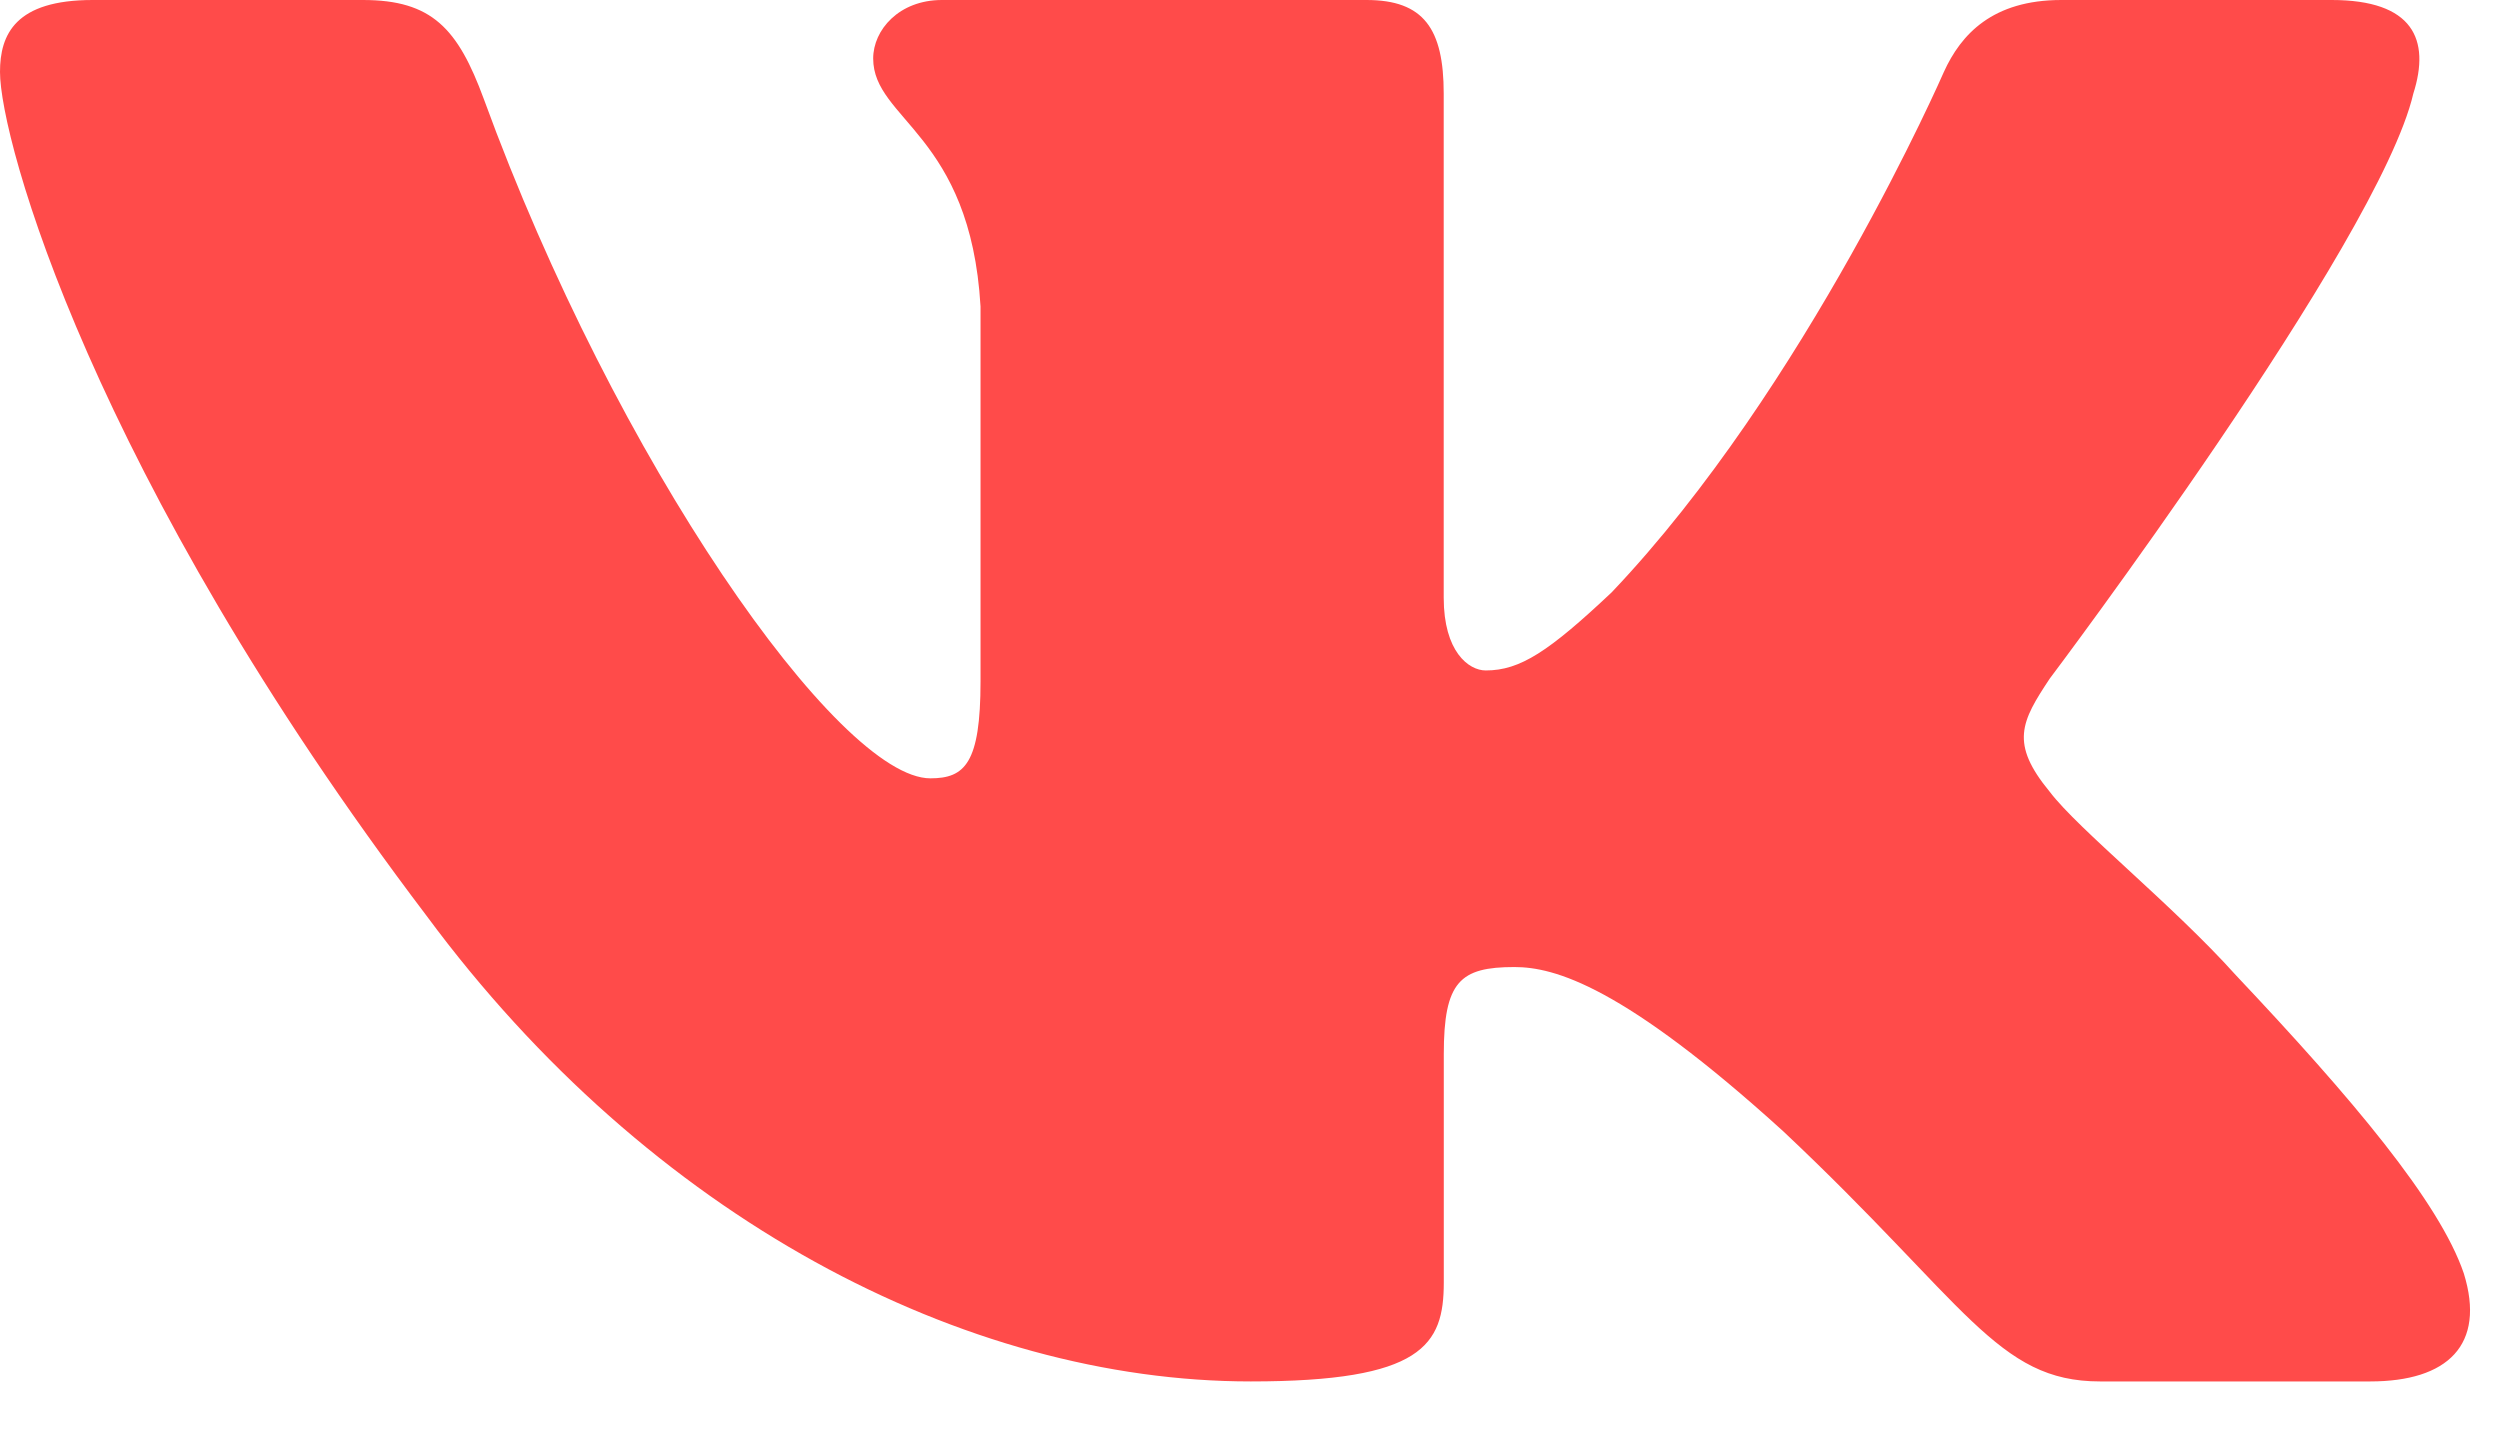 <svg width="33" height="19" viewBox="0 0 33 19" fill="none" xmlns="http://www.w3.org/2000/svg">
<path fill-rule="evenodd" clip-rule="evenodd" d="M31.856 1.235C32.083 0.523 31.856 0 30.777 0H27.21C26.303 0 25.885 0.452 25.659 0.95C25.659 0.95 23.845 5.114 21.275 7.818C20.444 8.601 20.066 8.85 19.612 8.85C19.386 8.85 19.057 8.601 19.057 7.89V1.235C19.057 0.381 18.794 0 18.038 0H12.433C11.867 0 11.526 0.396 11.526 0.772C11.526 1.582 12.81 1.768 12.943 4.046V8.993C12.943 10.077 12.735 10.274 12.281 10.274C11.072 10.274 8.131 6.092 6.386 1.306C6.044 0.376 5.701 0 4.79 0H1.223C0.204 0 0 0.452 0 0.95C0 1.84 1.209 6.253 5.631 12.089C8.578 16.075 12.731 18.235 16.51 18.235C18.777 18.235 19.058 17.755 19.058 16.929V13.916C19.058 12.957 19.272 12.765 19.99 12.765C20.519 12.765 21.426 13.014 23.542 14.936C25.961 17.213 26.36 18.235 27.72 18.235H31.287C32.306 18.235 32.816 17.755 32.522 16.808C32.2 15.864 31.045 14.495 29.513 12.872C28.682 11.946 27.435 10.95 27.057 10.452C26.528 9.811 26.679 9.526 27.057 8.957C27.057 8.957 31.402 3.192 31.856 1.235Z" fill="#FF4B4A"/>
</svg>
